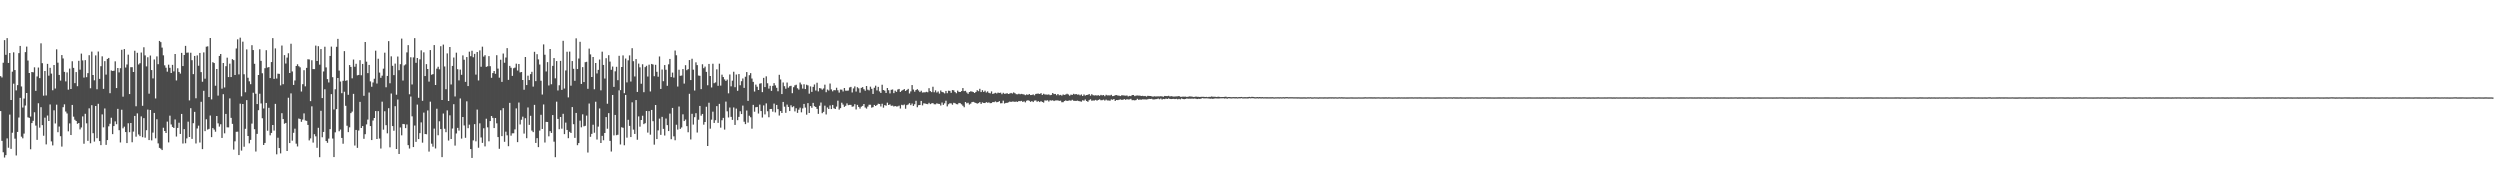 <?xml version="1.0" encoding="UTF-8"?>
<svg xmlns="http://www.w3.org/2000/svg" width="1920" height="150">
  <path d="M0 58.455h1v26.852H0zM1 59.513h1v48.664H1zM2 48.181h1v68.775H2zM3 30.798h1v90.186H3zM4 42.103h1v77.048H4zM5 29.290h1v76.984H5zM6 48.328h1v65.131H6zM7 40.716h1v47.286H7zM8 76.806h1v37.499H8zM9 55.037h1v46.886H9zM10 40.201h1v24.054H10zM11 53.832h1v52.682H11zM12 69.402h1v49.983H12zM13 65.386h1v35.938H13zM14 40.798h1v49.488H14zM15 35.302h1v39.840H15zM16 66.382h1v38.568H16zM17 82.587h1v23.655H17zM18 75.664h1v26.950H18zM19 40.055h1v40.984H19zM20 35.776h1v35.662H20zM21 46.492h1v43.634H21zM22 56.083h1v34.445H22zM23 89.482h1v25.174H23zM24 55.308h1v39.200H24zM25 55.559h1v37.216H25zM26 51.711h1v34.487H26zM27 69.769h1v26.683H27zM28 58.749h1v48.680H28zM29 51.884h1v27.431H29zM30 59.983h1v38.046H30zM31 33.266h1v49.045H31zM32 48.545h1v47.536H32zM33 73.484h1v30.775H33zM34 54.518h1v35.830H34zM35 73.328h1v37.553H35zM36 49.031h1v39.694H36zM37 58.138h1v34.794H37zM38 52.093h1v28.145H38zM39 56.526h1v52.071H39zM40 69.334h1v42.347H40zM41 49.940h1v34.793H41zM42 67.997h1v26.822H42zM43 37.906h1v42.463H43zM44 48.138h1v53.396H44zM45 57.572h1v39.631H45zM46 61.878h1v42.728H46zM47 42.305h1v70.278H47zM48 44.876h1v37.475H48zM49 55.194h1v24.940H49zM50 62.504h1v23.153H50zM51 55.613h1v31.521H51zM52 68.876h1v31.983H52zM53 52.668h1v42.092H53zM54 68.327h1v35.378H54zM55 47.036h1v33.547H55zM56 52.129h1v37.484H56zM57 63.835h1v28.110H57zM58 55.333h1v37.581H58zM59 66.217h1v28.874H59zM60 46.713h1v47.742H60zM61 53.497h1v45.878H61zM62 41.141h1v56.736H62zM63 46.375h1v43.020H63zM64 59.582h1v50.817H64zM65 46.159h1v41.222H65zM66 59.266h1v35.469H66zM67 56.182h1v52.019H67zM68 42.374h1v40.814H68zM69 67.763h1v42.259H69zM70 39.631h1v41.145H70zM71 57.591h1v44.711H71zM72 61.695h1v47.067H72zM73 42.552h1v38.858H73zM74 68.580h1v37.564H74zM75 39.601h1v40.134H75zM76 60.559h1v47.793H76zM77 50.826h1v60.661H77zM78 43.273h1v44.603H78zM79 68.251h1v29.535H79zM80 46.956h1v36.360H80zM81 57.294h1v53.945H81zM82 45.275h1v62.293H82zM83 44.512h1v52.487H83zM84 71.597h1v23.415H84zM85 54.129h1v36.268H85zM86 54.544h1v48.465H86zM87 54.338h1v42.472H87zM88 47.096h1v46.137H88zM89 67.649h1v27.724H89zM90 52.205h1v31.403H90zM91 55.612h1v44.386H91zM92 52.356h1v57.071H92zM93 38.223h1v46.052H93zM94 74.261h1v24.315H94zM95 37.694h1v59.567H95zM96 51.864h1v49.544H96zM97 49.521h1v60.379H97zM98 41.985h1v52.693H98zM99 72.268h1v29.285H99zM100 51.611h1v42.855H100zM101 51.628h1v57.652H101zM102 55.318h1v45.768H102zM103 38.977h1v50.072H103zM104 81.628h1v23.310H104zM105 40.547h1v46.567H105zM106 49.486h1v53.798H106zM107 48.548h1v56.000H107zM108 40.352h1v49.052H108zM109 81.249h1v24.140H109zM110 36.318h1v54.433H110zM111 42.531h1v63.211H111zM112 51.010h1v49.007H112zM113 43.956h1v40.203H113zM114 71.934h1v35.652H114zM115 42.669h1v41.830H115zM116 53.820h1v53.983H116zM117 60.224h1v41.619H117zM118 45.687h1v41.056H118zM119 75.623h1v30.596H119zM120 43.314h1v48.268H120zM121 49.300h1v60.814H121zM122 31.418h1v82.140H122zM123 32.333h1v81.842H123zM124 36.552h1v78.724H124zM125 42.516h1v55.608H125zM126 50.197h1v50.434H126zM127 52.014h1v50.134H127zM128 55.046h1v38.341H128zM129 49.658h1v59.716H129zM130 52.088h1v36.763H130zM131 56.044h1v39.542H131zM132 49.813h1v47.683H132zM133 54.857h1v43.457H133zM134 41.458h1v50.307H134zM135 61.790h1v43.057H135zM136 52.452h1v45.794H136zM137 55.256h1v39.000H137zM138 56.525h1v46.312H138zM139 40.580h1v46.945H139zM140 50.752h1v59.502H140zM141 42.250h1v56.911H141zM142 35.243h1v74.792H142zM143 40.525h1v65.753H143zM144 40.349h1v53.083H144zM145 77.082h1v28.115H145zM146 40.500h1v42.619H146zM147 46.232h1v60.424H147zM148 56.910h1v37.689H148zM149 42.968h1v42.956H149zM150 75.480h1v34.693H150zM151 42.521h1v56.126H151zM152 50.493h1v46.036H152zM153 40.640h1v68.806H153zM154 55.401h1v22.766H154zM155 62.775h1v51.741H155zM156 40.219h1v29.503H156zM157 60.400h1v40.315H157zM158 35.855h1v55.722H158zM159 35.572h1v63.948H159zM160 74.541h1v24.443H160zM161 29.177h1v59.542H161zM162 76.331h1v29.004H162zM163 47.784h1v50.593H163zM164 48.437h1v51.083H164zM165 65.824h1v35.323H165zM166 52.972h1v36.107H166zM167 73.432h1v21.291H167zM168 42.970h1v54.268H168zM169 41.458h1v53.996H169zM170 68.109h1v37.817H170zM171 48.399h1v23.924H171zM172 67.175h1v35.219H172zM173 50.850h1v36.651H173zM174 44.280h1v53.493H174zM175 59.185h1v38.654H175zM176 48.889h1v26.705H176zM177 59.167h1v31.334H177zM178 45.434h1v49.719H178zM179 46.196h1v68.674H179zM180 57.591h1v50.973H180zM181 37.221h1v64.007H181zM182 30.215h1v70.885H182zM183 57.134h1v61.933H183zM184 28.939h1v50.659H184zM185 73.972h1v41.690H185zM186 31.998h1v47.880H186zM187 57.054h1v55.626H187zM188 70.875h1v28.057H188zM189 37.950h1v38.967H189zM190 59.706h1v44.723H190zM191 62.446h1v47.623H191zM192 64.647h1v42.796H192zM193 34.720h1v60.231H193zM194 38.460h1v32.741H194zM195 48.982h1v50.265H195zM196 71.985h1v44.395H196zM197 79.937h1v22.885H197zM198 57.590h1v27.020H198zM199 37.839h1v34.160H199zM200 46.721h1v32.730H200zM201 56.263h1v34.548H201zM202 83.308h1v28.072H202zM203 52.356h1v57.403H203zM204 38.563h1v40.515H204zM205 51.844h1v48.563H205zM206 51.492h1v31.278H206zM207 59.974h1v43.966H207zM208 47.677h1v54.405H208zM209 29.307h1v66.676H209zM210 60.566h1v39.738H210zM211 37.195h1v42.560H211zM212 60.307h1v58.211H212zM213 56.556h1v49.247H213zM214 56.720h1v56.983H214zM215 65.599h1v52.201H215zM216 34.950h1v52.006H216zM217 64.690h1v26.741H217zM218 42.321h1v52.718H218zM219 48.816h1v45.607H219zM220 44.221h1v71.726H220zM221 40.933h1v34.150H221zM222 56.051h1v53.842H222zM223 33.612h1v38.135H223zM224 54.902h1v53.106H224zM225 65.231h1v36.767H225zM226 61.797h1v37.014H226zM227 50.687h1v59.650H227zM228 49.337h1v63.163H228zM229 50.852h1v40.205H229zM230 51.695h1v39.737H230zM231 70.283h1v23.238H231zM232 64.679h1v27.186H232zM233 53.906h1v33.204H233zM234 66.279h1v26.232H234zM235 52.104h1v40.714H235zM236 45.519h1v50.454H236zM237 45.649h1v62.198H237zM238 77.648h1v28.647H238zM239 46.284h1v35.403H239zM240 53.066h1v56.446H240zM241 53.104h1v49.969H241zM242 35.027h1v69.696H242zM243 46.847h1v66.650H243zM244 35.472h1v62.704H244zM245 49.640h1v71.065H245zM246 37.685h1v47.411H246zM247 75.320h1v30.103H247zM248 54.885h1v46.441H248zM249 35.883h1v32.664H249zM250 51.750h1v56.515H250zM251 60.792h1v48.902H251zM252 63.344h1v43.118H252zM253 42.939h1v56.240H253zM254 35.771h1v36.498H254zM255 59.297h1v47.102H255zM256 84.065h1v36.542H256zM257 68.581h1v33.053H257zM258 35.926h1v47.901H258zM259 29.862h1v30.027H259zM260 54.209h1v46.600H260zM261 62.605h1v36.852H261zM262 71.582h1v34.345H262zM263 62.074h1v48.324H263zM264 39.253h1v31.186H264zM265 62.054h1v19.210H265zM266 61.660h1v34.905H266zM267 72.822h1v28.670H267zM268 49.954h1v47.818H268zM269 51.430h1v35.476H269zM270 60.168h1v25.531H270zM271 45.741h1v26.328H271zM272 51.232h1v60.537H272zM273 48.988h1v50.817H273zM274 57.850h1v55.718H274zM275 57.567h1v42.676H275zM276 46.239h1v31.995H276zM277 57.790h1v40.496H277zM278 49.119h1v47.704H278zM279 73.580h1v33.019H279zM280 32.246h1v70.806H280zM281 47.369h1v48.170H281zM282 56.157h1v35.689H282zM283 49.864h1v21.220H283zM284 62.509h1v34.335H284zM285 66.627h1v40.947H285zM286 63.350h1v29.206H286zM287 60.485h1v30.162H287zM288 38.894h1v46.427H288zM289 64.165h1v42.579H289zM290 45.121h1v40.238H290zM291 55.777h1v50.628H291zM292 59.760h1v54.316H292zM293 58.127h1v19.936H293zM294 52.724h1v46.843H294zM295 40.471h1v44.979H295zM296 66.996h1v29.159H296zM297 58.311h1v44.111H297zM298 31.587h1v51.535H298zM299 63.968h1v49.178H299zM300 43.245h1v28.605H300zM301 50.511h1v46.321H301zM302 57.689h1v42.719H302zM303 48.859h1v32.711H303zM304 72.764h1v41.659H304zM305 43.402h1v33.041H305zM306 53.919h1v64.355H306zM307 49.312h1v48.602H307zM308 29.635h1v74.284H308zM309 61.851h1v33.310H309zM310 50.206h1v45.202H310zM311 49.482h1v48.911H311zM312 40.263h1v55.301H312zM313 34.662h1v76.788H313zM314 72.394h1v41.705H314zM315 43.985h1v30.170H315zM316 64.894h1v24.440H316zM317 44.082h1v68.871H317zM318 29.292h1v67.117H318zM319 48.245h1v60.708H319zM320 44.559h1v35.783H320zM321 75.135h1v31.670H321zM322 45.543h1v56.723H322zM323 38.656h1v55.335H323zM324 77.404h1v32.151H324zM325 40.206h1v46.294H325zM326 58.429h1v44.509H326zM327 49.266h1v53.829H327zM328 52.998h1v31.851H328zM329 62.659h1v53.781H329zM330 38.446h1v39.648H330zM331 57.411h1v52.926H331zM332 56.956h1v55.705H332zM333 34.611h1v64.140H333zM334 65.296h1v48.741H334zM335 52.716h1v30.806H335zM336 51.256h1v52.652H336zM337 53.267h1v39.853H337zM338 35.493h1v63.636H338zM339 76.825h1v43.842H339zM340 34.239h1v52.974H340zM341 51.026h1v47.840H341zM342 68.492h1v33.056H342zM343 41.003h1v43.804H343zM344 77.549h1v30.374H344zM345 36.085h1v52.468H345zM346 64.861h1v41.872H346zM347 50.634h1v48.088H347zM348 44.182h1v35.853H348zM349 74.090h1v37.717H349zM350 40.451h1v62.029H350zM351 53.130h1v45.048H351zM352 61.734h1v38.580H352zM353 53.461h1v22.183H353zM354 57.462h1v48.997H354zM355 42.536h1v47.337H355zM356 45.863h1v50.516H356zM357 62.867h1v42.946H357zM358 43.815h1v34.028H358zM359 66.096h1v32.366H359zM360 39.683h1v56.051H360zM361 43.143h1v71.358H361zM362 38.970h1v82.342H362zM363 43.973h1v63.876H363zM364 41.363h1v53.971H364zM365 57.305h1v51.234H365zM366 39.958h1v44.223H366zM367 61.774h1v51.681H367zM368 38.685h1v56.054H368zM369 51.230h1v54.332H369zM370 35.863h1v73.874H370zM371 43.456h1v55.054H371zM372 42.400h1v70.047H372zM373 51.364h1v39.814H373zM374 50.884h1v46.916H374zM375 43.096h1v65.427H375zM376 50.866h1v42.123H376zM377 59.752h1v29.312H377zM378 56.123h1v34.399H378zM379 54.510h1v43.853H379zM380 56.699h1v33.935H380zM381 42.406h1v52.327H381zM382 52.698h1v52.587H382zM383 59.653h1v54.647H383zM384 45.895h1v38.772H384zM385 62.879h1v41.683H385zM386 41.117h1v41.930H386zM387 48.183h1v60.740H387zM388 44.189h1v56.951H388zM389 36.956h1v66.955H389zM390 61.314h1v50.950H390zM391 50.569h1v28.424H391zM392 52.006h1v52.200H392zM393 58.271h1v44.125H393zM394 52.449h1v49.891H394zM395 51.938h1v47.445H395zM396 48.902h1v34.323H396zM397 54.148h1v54.986H397zM398 49.159h1v29.584H398zM399 55.608h1v39.985H399zM400 55.274h1v36.704H400zM401 61.457h1v28.147H401zM402 68.918h1v33.689H402zM403 43.787h1v47.011H403zM404 65.354h1v40.786H404zM405 58.098h1v24.428H405zM406 61.486h1v34.418H406zM407 56.925h1v32.012H407zM408 55.160h1v45.146H408zM409 66.485h1v35.004H409zM410 39.771h1v40.771H410zM411 62.315h1v47.442H411zM412 41.647h1v64.465H412zM413 45.626h1v67.393H413zM414 49.547h1v50.760H414zM415 62.028h1v26.161H415zM416 72.622h1v26.425H416zM417 34.085h1v46.164H417zM418 42.034h1v67.419H418zM419 54.899h1v38.675H419zM420 47.707h1v45.985H420zM421 65.617h1v39.083H421zM422 37.612h1v63.078H422zM423 64.726h1v37.348H423zM424 50.588h1v37.798H424zM425 44.595h1v64.228H425zM426 60.145h1v60.581H426zM427 46.921h1v31.181H427zM428 69.498h1v21.863H428zM429 65.482h1v33.722H429zM430 46.761h1v43.119H430zM431 69.038h1v29.781H431zM432 31.312h1v56.065H432zM433 68.014h1v34.977H433zM434 54.122h1v40.023H434zM435 39.745h1v60.043H435zM436 74.818h1v31.329H436zM437 39.619h1v61.592H437zM438 65.799h1v36.366H438zM439 46.921h1v35.325H439zM440 52.827h1v42.545H440zM441 62.042h1v43.825H441zM442 29.464h1v57.279H442zM443 53.025h1v58.510H443zM444 44.946h1v64.915H444zM445 32.088h1v60.606H445zM446 64.436h1v33.365H446zM447 51.579h1v36.250H447zM448 63.021h1v34.004H448zM449 47.790h1v48.821H449zM450 47.451h1v41.306H450zM451 68.217h1v48.922H451zM452 37.333h1v42.191H452zM453 41.774h1v63.268H453zM454 59.122h1v43.678H454zM455 43.776h1v52.003H455zM456 68.536h1v33.404H456zM457 48.389h1v29.719H457zM458 56.430h1v50.728H458zM459 53.656h1v43.580H459zM460 45.697h1v37.614H460zM461 69.363h1v40.446H461zM462 39.684h1v64.660H462zM463 49.867h1v57.861H463zM464 60.298h1v41.848H464zM465 44.693h1v45.206H465zM466 79.650h1v19.243H466zM467 42.370h1v44.535H467zM468 47.329h1v60.857H468zM469 53.630h1v62.744H469zM470 51.121h1v21.814H470zM471 66.739h1v37.271H471zM472 54.788h1v33.470H472zM473 51.327h1v52.525H473zM474 61.583h1v41.915H474zM475 42.839h1v26.544H475zM476 69.247h1v41.700H476zM477 51.435h1v46.304H477zM478 42.544h1v55.590H478zM479 71.585h1v39.969H479zM480 44.946h1v27.955H480zM481 63.260h1v42.493H481zM482 46.325h1v45.700H482zM483 42.541h1v54.141H483zM484 62.639h1v42.618H484zM485 37.011h1v41.574H485zM486 47.000h1v52.518H486zM487 58.733h1v44.109H487zM488 45.376h1v31.481H488zM489 70.590h1v36.708H489zM490 48.871h1v40.501H490zM491 51.710h1v45.587H491zM492 64.329h1v27.855H492zM493 49.365h1v39.524H493zM494 70.809h1v24.505H494zM495 51.543h1v43.092H495zM496 50.531h1v34.696H496zM497 58.777h1v43.078H497zM498 49.688h1v35.676H498zM499 70.260h1v33.151H499zM500 49.106h1v35.325H500zM501 49.557h1v43.539H501zM502 58.511h1v52.587H502zM503 49.747h1v30.909H503zM504 55.126h1v51.678H504zM505 58.937h1v41.201H505zM506 43.353h1v47.732H506zM507 68.280h1v35.303H507zM508 53.387h1v36.341H508zM509 62.383h1v36.607H509zM510 49.957h1v54.127H510zM511 53.544h1v37.502H511zM512 65.894h1v30.232H512zM513 49.406h1v51.265H513zM514 45.242h1v41.985H514zM515 59.168h1v47.735H515zM516 55.746h1v27.131H516zM517 59.612h1v45.096H517zM518 38.814h1v68.890H518zM519 42.420h1v53.376H519zM520 66.458h1v33.071H520zM521 53.542h1v28.281H521zM522 58.216h1v40.736H522zM523 58.012h1v39.893H523zM524 53.050h1v34.764H524zM525 64.220h1v28.750H525zM526 50.092h1v41.728H526zM527 53.928h1v42.917H527zM528 53.080h1v48.522H528zM529 46.109h1v25.927H529zM530 61.504h1v45.589H530zM531 45.111h1v42.294H531zM532 53.495h1v42.222H532zM533 69.510h1v20.484H533zM534 47.884h1v39.058H534zM535 50.030h1v51.779H535zM536 58.011h1v33.926H536zM537 58.194h1v23.147H537zM538 68.463h1v20.372H538zM539 49.346h1v38.165H539zM540 52.395h1v43.339H540zM541 51.146h1v42.542H541zM542 55.181h1v26.779H542zM543 65.503h1v46.619H543zM544 49.123h1v29.784H544zM545 58.377h1v40.416H545zM546 67.177h1v24.704H546zM547 48.942h1v36.833H547zM548 63.872h1v30.558H548zM549 63.287h1v29.022H549zM550 53.246h1v28.260H550zM551 65.888h1v28.488H551zM552 48.894h1v30.894H552zM553 65.738h1v32.312H553zM554 57.349h1v35.038H554zM555 59.191h1v31.347H555zM556 60.988h1v38.557H556zM557 62.163h1v15.849H557zM558 61.129h1v24.354H558zM559 71.704h1v18.514H559zM560 57.213h1v25.366H560zM561 66.320h1v23.416H561zM562 61.939h1v30.106H562zM563 55.078h1v27.449H563zM564 66.948h1v29.018H564zM565 57.217h1v26.186H565zM566 69.746h1v22.585H566zM567 56.905h1v32.840H567zM568 65.466h1v19.987H568zM569 62.366h1v25.239H569zM570 60.236h1v20.846H570zM571 67.489h1v26.003H571zM572 58.938h1v36.375H572zM573 55.323h1v29.559H573zM574 77.448h1v16.713H574zM575 57.771h1v31.126H575zM576 56.174h1v33.866H576zM577 60.291h1v38.508H577zM578 62.882h1v17.650H578zM579 70.280h1v15.523H579zM580 64.973h1v17.403H580zM581 66.593h1v15.507H581zM582 69.126h1v18.078H582zM583 64.269h1v16.086H583zM584 63.902h1v21.416H584zM585 70.761h1v19.479H585zM586 59.813h1v21.133H586zM587 66.853h1v21.021H587zM588 58.614h1v20.779H588zM589 63.939h1v21.502H589zM590 68.032h1v22.009H590zM591 65.878h1v17.853H591zM592 69.785h1v13.865H592zM593 65.945h1v19.814H593zM594 63.829h1v15.723H594zM595 65.568h1v20.749H595zM596 67.428h1v13.150H596zM597 70.074h1v13.751H597zM598 57.440h1v31.315H598zM599 61.014h1v24.270H599zM600 72.261h1v14.546H600zM601 63.315h1v14.981H601zM602 66.202h1v15.732H602zM603 68.125h1v18.520H603zM604 63.377h1v16.948H604zM605 67.316h1v14.823H605zM606 66.201h1v19.102H606zM607 65.902h1v14.923H607zM608 71.552h1v10.776H608zM609 66.968h1v14.635H609zM610 65.535h1v20.037H610zM611 65.099h1v18.048H611zM612 67.803h1v18.886H612zM613 68.821h1v15.410H613zM614 63.367h1v19.328H614zM615 64.859h1v21.409H615zM616 68.030h1v15.197H616zM617 64.725h1v15.110H617zM618 68.393h1v14.248H618zM619 65.053h1v23.001H619zM620 65.571h1v13.631H620zM621 71.932h1v14.836H621zM622 66.365h1v15.104H622zM623 70.557h1v12.226H623zM624 66.713h1v12.310H624zM625 64.845h1v16.736H625zM626 69.523h1v12.658H626zM627 63.552h1v20.042H627zM628 70.199h1v17.233H628zM629 67.614h1v13.615H629zM630 67.960h1v10.760H630zM631 68.869h1v18.058H631zM632 67.940h1v17.997H632zM633 65.011h1v16.145H633zM634 70.807h1v17.125H634zM635 68.745h1v13.789H635zM636 69.525h1v14.190H636zM637 64.166h1v16.832H637zM638 68.638h1v15.117H638zM639 70.121h1v10.463H639zM640 69.166h1v13.989H640zM641 69.320h1v14.409H641zM642 67.398h1v14.490H642zM643 69.299h1v8.013H643zM644 71.123h1v13.032H644zM645 68.760h1v14.267H645zM646 68.864h1v10.010H646zM647 70.223h1v10.106H647zM648 67.594h1v14.494H648zM649 69.631h1v11.636H649zM650 69.695h1v9.739H650zM651 69.524h1v11.268H651zM652 67.150h1v13.395H652zM653 66.713h1v13.835H653zM654 70.989h1v10.977H654zM655 67.911h1v13.822H655zM656 66.342h1v13.689H656zM657 70.321h1v13.730H657zM658 66.961h1v13.591H658zM659 67.844h1v14.260H659zM660 71.155h1v12.241H660zM661 67.505h1v14.435H661zM662 66.933h1v14.375H662zM663 68.484h1v11.363H663zM664 69.678h1v12.915H664zM665 66.054h1v17.340H665zM666 68.880h1v12.986H666zM667 69.424h1v10.999H667zM668 66.579h1v13.848H668zM669 68.202h1v14.469H669zM670 72.135h1v10.138H670zM671 67.383h1v13.215H671zM672 65.787h1v15.626H672zM673 69.442h1v11.246H673zM674 66.702h1v12.961H674zM675 70.208h1v9.651H675zM676 71.357h1v10.411H676zM677 65.067h1v14.592H677zM678 69.138h1v13.564H678zM679 69.637h1v11.109H679zM680 71.374h1v9.757H680zM681 67.588h1v11.284H681zM682 69.291h1v11.367H682zM683 71.752h1v8.434H683zM684 68.968h1v12.301H684zM685 68.690h1v12.399H685zM686 71.528h1v10.277H686zM687 69.623h1v11.802H687zM688 70.537h1v11.298H688zM689 68.777h1v12.953H689zM690 68.297h1v12.873H690zM691 70.610h1v12.733H691zM692 69.693h1v10.803H692zM693 69.091h1v11.765H693zM694 68.391h1v11.881H694zM695 69.886h1v13.642H695zM696 69.082h1v11.661H696zM697 68.271h1v11.951H697zM698 71.804h1v7.433H698zM699 70.200h1v10.546H699zM700 65.344h1v14.167H700zM701 68.786h1v12.565H701zM702 70.384h1v9.670H702zM703 69.120h1v8.270H703zM704 68.441h1v13.941H704zM705 69.502h1v11.276H705zM706 70.712h1v9.909H706zM707 69.668h1v7.857H707zM708 71.089h1v9.842H708zM709 70.898h1v8.441H709zM710 70.934h1v8.567H710zM711 70.521h1v9.277H711zM712 70.859h1v9.191H712zM713 67.737h1v11.200H713zM714 69.998h1v9.952H714zM715 70.752h1v8.643H715zM716 66.593h1v12.587H716zM717 70.841h1v9.228H717zM718 69.392h1v10.721H718zM719 71.089h1v8.288H719zM720 70.265h1v9.455H720zM721 71.862h1v7.937H721zM722 69.464h1v11.579H722zM723 70.595h1v8.171H723zM724 70.969h1v9.592H724zM725 71.735h1v7.641H725zM726 69.827h1v7.531H726zM727 71.565h1v10.137H727zM728 69.658h1v10.433H728zM729 69.793h1v9.491H729zM730 71.260h1v8.141H730zM731 69.180h1v11.235H731zM732 69.368h1v9.590H732zM733 70.723h1v8.558H733zM734 71.609h1v8.388H734zM735 69.565h1v10.576H735zM736 70.544h1v8.495H736zM737 70.646h1v8.662H737zM738 69.939h1v10.202H738zM739 67.628h1v13.587H739zM740 70.001h1v12.380H740zM741 69.747h1v8.569H741zM742 71.027h1v8.342H742zM743 72.023h1v6.876H743zM744 70.647h1v9.655H744zM745 70.150h1v9.489H745zM746 70.320h1v8.117H746zM747 70.724h1v7.493H747zM748 71.426h1v7.263H748zM749 70.592h1v8.530H749zM750 69.284h1v10.328H750zM751 70.034h1v9.182H751zM752 68.218h1v10.229H752zM753 70.692h1v9.116H753zM754 69.267h1v9.362H754zM755 70.625h1v8.496H755zM756 69.654h1v9.513H756zM757 71.035h1v7.385H757zM758 70.178h1v8.746H758zM759 71.331h1v7.320H759zM760 71.701h1v7.557H760zM761 70.179h1v8.981H761zM762 72.142h1v6.191H762zM763 71.739h1v6.748H763zM764 71.256h1v6.605H764zM765 71.759h1v6.786H765zM766 71.142h1v7.219H766zM767 71.357h1v6.335H767zM768 71.169h1v8.200H768zM769 72.339h1v6.939H769zM770 71.257h1v6.049H770zM771 72.042h1v7.463H771zM772 71.891h1v7.166H772zM773 71.558h1v7.418H773zM774 72.173h1v6.414H774zM775 71.821h1v6.233H775zM776 71.352h1v6.958H776zM777 71.816h1v6.145H777zM778 70.961h1v7.043H778zM779 71.579h1v6.644H779zM780 72.349h1v5.617H780zM781 72.455h1v5.826H781zM782 71.997h1v5.591H782zM783 72.391h1v5.361H783zM784 72.101h1v5.381H784zM785 72.348h1v5.925H785zM786 72.562h1v5.257H786zM787 73.132h1v5.518H787zM788 72.518h1v4.858H788zM789 72.840h1v4.109H789zM790 72.174h1v5.233H790zM791 73.019h1v5.227H791zM792 72.918h1v4.676H792zM793 72.510h1v5.900H793zM794 73.225h1v4.025H794zM795 72.120h1v4.982H795zM796 71.951h1v6.204H796zM797 71.861h1v5.802H797zM798 72.215h1v6.166H798zM799 71.521h1v6.129H799zM800 72.925h1v5.400H800zM801 71.966h1v6.843H801zM802 72.569h1v4.554H802zM803 72.600h1v4.649H803zM804 72.716h1v4.295H804zM805 72.503h1v5.474H805zM806 73.100h1v3.915H806zM807 72.870h1v4.390H807zM808 71.432h1v5.555H808zM809 72.285h1v5.356H809zM810 72.121h1v5.052H810zM811 73.176h1v3.931H811zM812 72.187h1v4.905H812zM813 73.150h1v4.338H813zM814 72.846h1v4.463H814zM815 73.402h1v5.128H815zM816 72.546h1v5.959H816zM817 72.910h1v4.708H817zM818 72.569h1v4.537H818zM819 72.011h1v5.565H819zM820 72.570h1v4.732H820zM821 73.485h1v3.634H821zM822 72.667h1v4.716H822zM823 72.915h1v3.717H823zM824 72.048h1v5.304H824zM825 72.487h1v4.958H825zM826 72.171h1v5.348H826zM827 72.714h1v4.551H827zM828 72.535h1v5.070H828zM829 73.196h1v4.606H829zM830 72.539h1v5.539H830zM831 73.713h1v3.269H831zM832 72.571h1v4.724H832zM833 73.400h1v2.973H833zM834 72.948h1v4.631H834zM835 72.788h1v5.396H835zM836 72.247h1v4.689H836zM837 73.495h1v2.736H837zM838 72.326h1v5.057H838zM839 73.089h1v4.092H839zM840 73.342h1v3.880H840zM841 73.170h1v3.510H841zM842 73.368h1v3.941H842zM843 73.117h1v3.643H843zM844 73.594h1v2.717H844zM845 72.850h1v4.174H845zM846 73.282h1v3.679H846zM847 72.953h1v3.579H847zM848 73.876h1v3.396H848zM849 72.809h1v3.660H849zM850 73.252h1v3.890H850zM851 73.220h1v3.934H851zM852 73.295h1v4.067H852zM853 72.797h1v3.526H853zM854 73.829h1v2.792H854zM855 73.653h1v2.377H855zM856 73.093h1v4.428H856zM857 73.001h1v3.816H857zM858 73.351h1v3.560H858zM859 73.453h1v3.160H859zM860 73.804h1v2.521H860zM861 73.182h1v3.524H861zM862 73.215h1v3.387H862zM863 73.356h1v2.753H863zM864 73.474h1v3.153H864zM865 73.323h1v2.838H865zM866 74.046h1v2.382H866zM867 73.618h1v2.706H867zM868 73.832h1v2.057H868zM869 73.014h1v3.954H869zM870 72.940h1v3.953H870zM871 73.809h1v3.320H871zM872 73.420h1v3.444H872zM873 73.305h1v2.594H873zM874 73.430h1v3.206H874zM875 73.402h1v3.064H875zM876 73.752h1v2.829H876zM877 73.552h1v2.718H877zM878 73.841h1v2.514H878zM879 73.692h1v2.627H879zM880 74.204h1v2.258H880zM881 73.562h1v2.693H881zM882 73.655h1v2.293H882zM883 73.704h1v2.333H883zM884 73.927h1v1.948H884zM885 74.256h1v2.117H885zM886 73.908h1v2.446H886zM887 74.108h1v2.055H887zM888 74.022h1v2.086H888zM889 73.983h1v1.689H889zM890 74.011h1v2.226H890zM891 73.882h1v1.773H891zM892 74.056h1v2.411H892zM893 74.286h1v1.691H893zM894 73.689h1v2.427H894zM895 73.771h1v1.930H895zM896 73.829h1v2.206H896zM897 73.560h1v2.018H897zM898 74.062h1v1.944H898zM899 73.840h1v2.240H899zM900 74.053h1v1.913H900zM901 74.210h1v1.694H901zM902 74.086h1v2.023H902zM903 74.058h1v1.844H903zM904 73.968h1v2.323H904zM905 73.753h1v2.202H905zM906 74.350h1v1.913H906zM907 74.346h1v1.255H907zM908 74.190h1v1.835H908zM909 74.243h1v1.964H909zM910 74.204h1v1.752H910zM911 74.465h1v1.154H911zM912 74.279h1v1.545H912zM913 74.025h1v1.728H913zM914 74.094h1v1.730H914zM915 74.182h1v1.531H915zM916 74.460h1v1.348H916zM917 74.388h1v1.294H917zM918 74.146h1v1.675H918zM919 74.327h1v1.737H919zM920 74.329h1v1.478H920zM921 74.492h1v1.504H921zM922 74.368h1v1.370H922zM923 74.351h1v1.036H923zM924 74.338h1v1.239H924zM925 74.493h1v1.083H925zM926 74.418h1v1.110H926zM927 74.574h1v1.000H927zM928 74.404h1v1.255H928zM929 74.405h1v1.399H929zM930 74.093h1v1.617H930zM931 74.285h1v1.660H931zM932 74.290h1v1.374H932zM933 74.366h1v1.224H933zM934 74.510h1v1.119H934zM935 74.223h1v1.474H935zM936 74.391h1v1.205H936zM937 74.533h1v1.000H937zM938 74.500h1v1.022H938zM939 74.483h1v1.000H939zM940 74.412h1v1.271H940zM941 74.247h1v1.276H941zM942 74.628h1v1.187H942zM943 74.483h1v1.000H943zM944 74.495h1v1.011H944zM945 74.648h1v1.000H945zM946 74.577h1v1.000H946zM947 74.532h1v1.000H947zM948 74.613h1v1.000H948zM949 74.556h1v1.000H949zM950 74.694h1v1.000H950zM951 74.535h1v1.000H951zM952 74.539h1v1.034H952zM953 74.432h1v1.000H953zM954 74.677h1v1.000H954zM955 74.612h1v1.000H955zM956 74.620h1v1.000H956zM957 74.646h1v1.000H957zM958 74.529h1v1.165H958zM959 74.381h1v1.029H959zM960 74.594h1v1.000H960zM961 74.360h1v1.040H961zM962 74.433h1v1.047H962zM963 74.605h1v1.000H963zM964 74.677h1v1.000H964zM965 74.489h1v1.008H965zM966 74.674h1v1.000H966zM967 74.514h1v1.000H967zM968 74.674h1v1.000H968zM969 74.563h1v1.000H969zM970 74.696h1v1.000H970zM971 74.644h1v1.000H971zM972 74.673h1v1.000H972zM973 74.649h1v1.000H973zM974 74.692h1v1.000H974zM975 74.658h1v1.000H975zM976 74.671h1v1.000H976zM977 74.608h1v1.000H977zM978 74.777h1v1.000H978zM979 74.692h1v1.000H979zM980 74.683h1v1.000H980zM981 74.646h1v1.000H981zM982 74.718h1v1.000H982zM983 74.640h1v1.000H983zM984 74.748h1v1.000H984zM985 74.591h1v1.000H985zM986 74.711h1v1.000H986zM987 74.587h1v1.000H987zM988 74.540h1v1.000H988zM989 74.680h1v1.000H989zM990 74.637h1v1.000H990zM991 74.640h1v1.000H991zM992 74.629h1v1.000H992zM993 74.686h1v1.000H993zM994 74.686h1v1.000H994zM995 74.697h1v1.000H995zM996 74.720h1v1.000H996zM997 74.682h1v1.000H997zM998 74.765h1v1.000H998zM999 74.756h1v1.000H999zM1000 74.768h1v1.000H1000zM1001 74.713h1v1.000H1001zM1002 74.774h1v1.000H1002zM1003 74.793h1v1.000H1003zM1004 74.669h1v1.000H1004zM1005 74.749h1v1.000H1005zM1006 74.647h1v1.000H1006zM1007 74.808h1v1.000H1007zM1008 74.794h1v1.000H1008zM1009 74.695h1v1.000H1009zM1010 74.751h1v1.000H1010zM1011 74.734h1v1.000H1011zM1012 74.806h1v1.000H1012zM1013 74.709h1v1.000H1013zM1014 74.729h1v1.000H1014zM1015 74.739h1v1.000H1015zM1016 74.753h1v1.000H1016zM1017 74.718h1v1.000H1017zM1018 74.741h1v1.000H1018zM1019 74.753h1v1.000H1019zM1020 74.719h1v1.000H1020zM1021 74.688h1v1.000H1021zM1022 74.707h1v1.000H1022zM1023 74.693h1v1.000H1023zM1024 74.768h1v1.000H1024zM1025 74.692h1v1.000H1025zM1026 74.733h1v1.000H1026zM1027 74.792h1v1.000H1027zM1028 74.633h1v1.000H1028zM1029 74.735h1v1.000H1029zM1030 74.673h1v1.000H1030zM1031 74.769h1v1.000H1031zM1032 74.743h1v1.000H1032zM1033 74.785h1v1.000H1033zM1034 74.815h1v1.000H1034zM1035 74.794h1v1.000H1035zM1036 74.788h1v1.000H1036zM1037 74.737h1v1.000H1037zM1038 74.773h1v1.000H1038zM1039 74.790h1v1.000H1039zM1040 74.785h1v1.000H1040zM1041 74.777h1v1.000H1041zM1042 74.786h1v1.000H1042zM1043 74.745h1v1.000H1043zM1044 74.796h1v1.000H1044zM1045 74.781h1v1.000H1045zM1046 74.784h1v1.000H1046zM1047 74.766h1v1.000H1047zM1048 74.674h1v1.000H1048zM1049 74.747h1v1.000H1049zM1050 74.749h1v1.000H1050zM1051 74.698h1v1.000H1051zM1052 74.723h1v1.000H1052zM1053 74.725h1v1.000H1053zM1054 74.752h1v1.000H1054zM1055 74.706h1v1.000H1055zM1056 74.754h1v1.000H1056zM1057 74.743h1v1.000H1057zM1058 74.682h1v1.000H1058zM1059 74.745h1v1.000H1059zM1060 74.784h1v1.000H1060zM1061 74.738h1v1.000H1061zM1062 74.774h1v1.000H1062zM1063 74.773h1v1.000H1063zM1064 74.716h1v1.000H1064zM1065 74.786h1v1.000H1065zM1066 74.723h1v1.000H1066zM1067 74.741h1v1.000H1067zM1068 74.784h1v1.000H1068zM1069 74.807h1v1.000H1069zM1070 74.779h1v1.000H1070zM1071 74.740h1v1.000H1071zM1072 74.785h1v1.000H1072zM1073 74.763h1v1.000H1073zM1074 74.712h1v1.000H1074zM1075 74.795h1v1.000H1075zM1076 74.748h1v1.000H1076zM1077 74.778h1v1.000H1077zM1078 74.755h1v1.000H1078zM1079 74.784h1v1.000H1079zM1080 74.765h1v1.000H1080zM1081 74.768h1v1.000H1081zM1082 74.735h1v1.000H1082zM1083 74.751h1v1.000H1083zM1084 74.714h1v1.000H1084zM1085 74.788h1v1.000H1085zM1086 74.743h1v1.000H1086zM1087 74.750h1v1.000H1087zM1088 74.752h1v1.000H1088zM1089 74.746h1v1.000H1089zM1090 74.708h1v1.000H1090zM1091 74.772h1v1.000H1091zM1092 74.783h1v1.000H1092zM1093 74.777h1v1.000H1093zM1094 74.775h1v1.000H1094zM1095 74.756h1v1.000H1095zM1096 74.748h1v1.000H1096zM1097 74.754h1v1.000H1097zM1098 74.785h1v1.000H1098zM1099 74.780h1v1.000H1099zM1100 74.801h1v1.000H1100zM1101 74.827h1v1.000H1101zM1102 74.806h1v1.000H1102zM1103 74.760h1v1.000H1103zM1104 74.757h1v1.000H1104zM1105 74.755h1v1.000H1105zM1106 74.756h1v1.000H1106zM1107 74.798h1v1.000H1107zM1108 74.738h1v1.000H1108zM1109 74.749h1v1.000H1109zM1110 74.776h1v1.000H1110zM1111 74.802h1v1.000H1111zM1112 74.747h1v1.000H1112zM1113 74.742h1v1.000H1113zM1114 74.742h1v1.000H1114zM1115 74.823h1v1.000H1115zM1116 74.700h1v1.000H1116zM1117 74.765h1v1.000H1117zM1118 74.760h1v1.000H1118zM1119 74.774h1v1.000H1119zM1120 74.794h1v1.000H1120zM1121 74.713h1v1.000H1121zM1122 74.770h1v1.000H1122zM1123 74.796h1v1.000H1123zM1124 74.790h1v1.000H1124zM1125 74.820h1v1.000H1125zM1126 74.736h1v1.000H1126zM1127 74.762h1v1.000H1127zM1128 74.726h1v1.000H1128zM1129 74.769h1v1.000H1129zM1130 74.746h1v1.000H1130zM1131 74.793h1v1.000H1131zM1132 74.801h1v1.000H1132zM1133 74.744h1v1.000H1133zM1134 74.758h1v1.000H1134zM1135 74.786h1v1.000H1135zM1136 74.779h1v1.000H1136zM1137 74.760h1v1.000H1137zM1138 74.697h1v1.000H1138zM1139 74.774h1v1.000H1139zM1140 74.695h1v1.000H1140zM1141 74.753h1v1.000H1141zM1142 74.760h1v1.000H1142zM1143 74.774h1v1.000H1143zM1144 74.768h1v1.000H1144zM1145 74.780h1v1.000H1145zM1146 74.780h1v1.000H1146zM1147 74.808h1v1.000H1147zM1148 74.786h1v1.000H1148zM1149 74.783h1v1.000H1149zM1150 74.768h1v1.000H1150zM1151 74.766h1v1.000H1151zM1152 74.767h1v1.000H1152zM1153 74.787h1v1.000H1153zM1154 74.716h1v1.000H1154zM1155 74.755h1v1.000H1155zM1156 74.801h1v1.000H1156zM1157 74.792h1v1.000H1157zM1158 74.769h1v1.000H1158zM1159 74.780h1v1.000H1159zM1160 74.750h1v1.000H1160zM1161 74.769h1v1.000H1161zM1162 74.728h1v1.000H1162zM1163 74.789h1v1.000H1163zM1164 74.750h1v1.000H1164zM1165 74.777h1v1.000H1165zM1166 74.782h1v1.000H1166zM1167 74.784h1v1.000H1167zM1168 74.789h1v1.000H1168zM1169 74.800h1v1.000H1169zM1170 74.748h1v1.000H1170zM1171 74.791h1v1.000H1171zM1172 74.789h1v1.000H1172zM1173 74.773h1v1.000H1173zM1174 74.741h1v1.000H1174zM1175 74.754h1v1.000H1175zM1176 74.782h1v1.000H1176zM1177 74.779h1v1.000H1177zM1178 74.783h1v1.000H1178zM1179 74.789h1v1.000H1179zM1180 74.776h1v1.000H1180zM1181 74.778h1v1.000H1181zM1182 74.769h1v1.000H1182zM1183 74.811h1v1.000H1183zM1184 74.774h1v1.000H1184zM1185 74.759h1v1.000H1185zM1186 74.785h1v1.000H1186zM1187 74.758h1v1.000H1187zM1188 74.741h1v1.000H1188zM1189 74.753h1v1.000H1189zM1190 74.789h1v1.000H1190zM1191 74.749h1v1.000H1191zM1192 74.762h1v1.000H1192zM1193 74.809h1v1.000H1193zM1194 74.774h1v1.000H1194zM1195 74.781h1v1.000H1195zM1196 74.780h1v1.000H1196zM1197 74.800h1v1.000H1197zM1198 74.782h1v1.000H1198zM1199 74.804h1v1.000H1199zM1200 74.769h1v1.000H1200zM1201 74.820h1v1.000H1201zM1202 74.781h1v1.000H1202zM1203 74.771h1v1.000H1203zM1204 74.780h1v1.000H1204zM1205 74.805h1v1.000H1205zM1206 74.738h1v1.000H1206zM1207 74.747h1v1.000H1207zM1208 74.725h1v1.000H1208zM1209 74.791h1v1.000H1209zM1210 74.722h1v1.000H1210zM1211 74.789h1v1.000H1211zM1212 74.765h1v1.000H1212zM1213 74.776h1v1.000H1213zM1214 74.777h1v1.000H1214zM1215 74.746h1v1.000H1215zM1216 74.722h1v1.000H1216zM1217 74.742h1v1.000H1217zM1218 74.797h1v1.000H1218zM1219 74.805h1v1.000H1219zM1220 74.758h1v1.000H1220zM1221 74.816h1v1.000H1221zM1222 74.799h1v1.000H1222zM1223 74.768h1v1.000H1223zM1224 74.803h1v1.000H1224zM1225 74.783h1v1.000H1225zM1226 74.776h1v1.000H1226zM1227 74.719h1v1.000H1227zM1228 74.779h1v1.000H1228zM1229 74.788h1v1.000H1229zM1230 74.787h1v1.000H1230zM1231 74.801h1v1.000H1231zM1232 74.768h1v1.000H1232zM1233 74.782h1v1.000H1233zM1234 74.772h1v1.000H1234zM1235 74.749h1v1.000H1235zM1236 74.744h1v1.000H1236zM1237 74.772h1v1.000H1237zM1238 74.808h1v1.000H1238zM1239 74.754h1v1.000H1239zM1240 74.814h1v1.000H1240zM1241 74.740h1v1.000H1241zM1242 74.785h1v1.000H1242zM1243 74.798h1v1.000H1243zM1244 74.771h1v1.000H1244zM1245 74.799h1v1.000H1245zM1246 74.769h1v1.000H1246zM1247 74.772h1v1.000H1247zM1248 74.776h1v1.000H1248zM1249 74.758h1v1.000H1249zM1250 74.779h1v1.000H1250zM1251 74.759h1v1.000H1251zM1252 74.781h1v1.000H1252zM1253 74.824h1v1.000H1253zM1254 74.826h1v1.000H1254zM1255 74.720h1v1.000H1255zM1256 74.792h1v1.000H1256zM1257 74.812h1v1.000H1257zM1258 74.772h1v1.000H1258zM1259 74.763h1v1.000H1259zM1260 74.794h1v1.000H1260zM1261 74.804h1v1.000H1261zM1262 74.721h1v1.000H1262zM1263 74.804h1v1.000H1263zM1264 74.789h1v1.000H1264zM1265 74.764h1v1.000H1265zM1266 74.843h1v1.000H1266zM1267 74.780h1v1.000H1267zM1268 74.770h1v1.000H1268zM1269 74.759h1v1.000H1269zM1270 74.747h1v1.000H1270zM1271 74.779h1v1.000H1271zM1272 74.786h1v1.000H1272zM1273 74.767h1v1.000H1273zM1274 74.774h1v1.000H1274zM1275 74.778h1v1.000H1275zM1276 74.784h1v1.000H1276zM1277 74.814h1v1.000H1277zM1278 74.782h1v1.000H1278zM1279 74.779h1v1.000H1279zM1280 74.746h1v1.000H1280zM1281 74.772h1v1.000H1281zM1282 74.775h1v1.000H1282zM1283 74.766h1v1.000H1283zM1284 74.796h1v1.000H1284zM1285 74.797h1v1.000H1285zM1286 74.778h1v1.000H1286zM1287 74.743h1v1.000H1287zM1288 74.788h1v1.000H1288zM1289 74.811h1v1.000H1289zM1290 74.772h1v1.000H1290zM1291 74.756h1v1.000H1291zM1292 74.761h1v1.000H1292zM1293 74.758h1v1.000H1293zM1294 74.798h1v1.000H1294zM1295 74.751h1v1.000H1295zM1296 74.798h1v1.000H1296zM1297 74.728h1v1.000H1297zM1298 74.740h1v1.000H1298zM1299 74.762h1v1.000H1299zM1300 74.778h1v1.000H1300zM1301 74.766h1v1.000H1301zM1302 74.787h1v1.000H1302zM1303 74.773h1v1.000H1303zM1304 74.744h1v1.000H1304zM1305 74.765h1v1.000H1305zM1306 74.773h1v1.000H1306zM1307 74.778h1v1.000H1307zM1308 74.735h1v1.000H1308zM1309 74.819h1v1.000H1309zM1310 74.750h1v1.000H1310zM1311 74.763h1v1.000H1311zM1312 74.788h1v1.000H1312zM1313 74.811h1v1.000H1313zM1314 74.727h1v1.000H1314zM1315 74.787h1v1.000H1315zM1316 74.755h1v1.000H1316zM1317 74.756h1v1.000H1317zM1318 74.820h1v1.000H1318zM1319 74.775h1v1.000H1319zM1320 74.801h1v1.000H1320zM1321 74.759h1v1.000H1321zM1322 74.782h1v1.000H1322zM1323 74.773h1v1.000H1323zM1324 74.770h1v1.000H1324zM1325 74.781h1v1.000H1325zM1326 74.777h1v1.000H1326zM1327 74.805h1v1.000H1327zM1328 74.788h1v1.000H1328zM1329 74.769h1v1.000H1329zM1330 74.785h1v1.000H1330zM1331 74.801h1v1.000H1331zM1332 74.747h1v1.000H1332zM1333 74.738h1v1.000H1333zM1334 74.809h1v1.000H1334zM1335 74.754h1v1.000H1335zM1336 74.765h1v1.000H1336zM1337 74.741h1v1.000H1337zM1338 74.755h1v1.000H1338zM1339 74.804h1v1.000H1339zM1340 74.787h1v1.000H1340zM1341 74.779h1v1.000H1341zM1342 74.755h1v1.000H1342zM1343 74.770h1v1.000H1343zM1344 74.757h1v1.000H1344zM1345 74.798h1v1.000H1345zM1346 74.823h1v1.000H1346zM1347 74.758h1v1.000H1347zM1348 74.786h1v1.000H1348zM1349 74.748h1v1.000H1349zM1350 74.773h1v1.000H1350zM1351 74.817h1v1.000H1351zM1352 74.821h1v1.000H1352zM1353 74.788h1v1.000H1353zM1354 74.797h1v1.000H1354zM1355 74.784h1v1.000H1355zM1356 74.778h1v1.000H1356zM1357 74.792h1v1.000H1357zM1358 74.799h1v1.000H1358zM1359 74.785h1v1.000H1359zM1360 74.797h1v1.000H1360zM1361 74.819h1v1.000H1361zM1362 74.784h1v1.000H1362zM1363 74.780h1v1.000H1363zM1364 74.765h1v1.000H1364zM1365 74.802h1v1.000H1365zM1366 74.737h1v1.000H1366zM1367 74.740h1v1.000H1367zM1368 74.739h1v1.000H1368zM1369 74.768h1v1.000H1369zM1370 74.803h1v1.000H1370zM1371 74.793h1v1.000H1371zM1372 74.807h1v1.000H1372zM1373 74.777h1v1.000H1373zM1374 74.793h1v1.000H1374zM1375 74.778h1v1.000H1375zM1376 74.764h1v1.000H1376zM1377 74.783h1v1.000H1377zM1378 74.774h1v1.000H1378zM1379 74.789h1v1.000H1379zM1380 74.783h1v1.000H1380zM1381 74.755h1v1.000H1381zM1382 74.760h1v1.000H1382zM1383 74.733h1v1.000H1383zM1384 74.758h1v1.000H1384zM1385 74.791h1v1.000H1385zM1386 74.776h1v1.000H1386zM1387 74.795h1v1.000H1387zM1388 74.765h1v1.000H1388zM1389 74.805h1v1.000H1389zM1390 74.794h1v1.000H1390zM1391 74.804h1v1.000H1391zM1392 74.749h1v1.000H1392zM1393 74.821h1v1.000H1393zM1394 74.750h1v1.000H1394zM1395 74.752h1v1.000H1395zM1396 74.781h1v1.000H1396zM1397 74.783h1v1.000H1397zM1398 74.789h1v1.000H1398zM1399 74.782h1v1.000H1399zM1400 74.800h1v1.000H1400zM1401 74.757h1v1.000H1401zM1402 74.753h1v1.000H1402zM1403 74.773h1v1.000H1403zM1404 74.769h1v1.000H1404zM1405 74.793h1v1.000H1405zM1406 74.787h1v1.000H1406zM1407 74.796h1v1.000H1407zM1408 74.800h1v1.000H1408zM1409 74.778h1v1.000H1409zM1410 74.764h1v1.000H1410zM1411 74.783h1v1.000H1411zM1412 74.837h1v1.000H1412zM1413 74.771h1v1.000H1413zM1414 74.753h1v1.000H1414zM1415 74.771h1v1.000H1415zM1416 74.790h1v1.000H1416zM1417 74.741h1v1.000H1417zM1418 74.782h1v1.000H1418zM1419 74.782h1v1.000H1419zM1420 74.762h1v1.000H1420zM1421 74.785h1v1.000H1421zM1422 74.815h1v1.000H1422zM1423 74.796h1v1.000H1423zM1424 74.792h1v1.000H1424zM1425 74.779h1v1.000H1425zM1426 74.807h1v1.000H1426zM1427 74.745h1v1.000H1427zM1428 74.780h1v1.000H1428zM1429 74.775h1v1.000H1429zM1430 74.799h1v1.000H1430zM1431 74.820h1v1.000H1431zM1432 74.769h1v1.000H1432zM1433 74.762h1v1.000H1433zM1434 74.766h1v1.000H1434zM1435 74.752h1v1.000H1435zM1436 74.760h1v1.000H1436zM1437 74.756h1v1.000H1437zM1438 74.811h1v1.000H1438zM1439 74.786h1v1.000H1439zM1440 74.798h1v1.000H1440zM1441 74.762h1v1.000H1441zM1442 74.757h1v1.000H1442zM1443 74.796h1v1.000H1443zM1444 74.744h1v1.000H1444zM1445 74.803h1v1.000H1445zM1446 74.786h1v1.000H1446zM1447 74.778h1v1.000H1447zM1448 74.763h1v1.000H1448zM1449 74.781h1v1.000H1449zM1450 74.777h1v1.000H1450zM1451 74.777h1v1.000H1451zM1452 74.794h1v1.000H1452zM1453 74.780h1v1.000H1453zM1454 74.796h1v1.000H1454zM1455 74.755h1v1.000H1455zM1456 74.770h1v1.000H1456zM1457 74.732h1v1.000H1457zM1458 74.761h1v1.000H1458zM1459 74.809h1v1.000H1459zM1460 74.740h1v1.000H1460zM1461 74.784h1v1.000H1461zM1462 74.806h1v1.000H1462zM1463 74.804h1v1.000H1463zM1464 74.785h1v1.000H1464zM1465 74.792h1v1.000H1465zM1466 74.785h1v1.000H1466zM1467 74.796h1v1.000H1467zM1468 74.782h1v1.000H1468zM1469 74.746h1v1.000H1469zM1470 74.745h1v1.000H1470zM1471 74.785h1v1.000H1471zM1472 74.807h1v1.000H1472zM1473 74.807h1v1.000H1473zM1474 74.713h1v1.000H1474zM1475 74.774h1v1.000H1475zM1476 74.770h1v1.000H1476zM1477 74.780h1v1.000H1477zM1478 74.777h1v1.000H1478zM1479 74.788h1v1.000H1479zM1480 74.813h1v1.000H1480zM1481 74.716h1v1.000H1481zM1482 74.806h1v1.000H1482zM1483 74.767h1v1.000H1483zM1484 74.779h1v1.000H1484zM1485 74.774h1v1.000H1485zM1486 74.803h1v1.000H1486zM1487 74.798h1v1.000H1487zM1488 74.824h1v1.000H1488zM1489 74.750h1v1.000H1489zM1490 74.794h1v1.000H1490zM1491 74.792h1v1.000H1491zM1492 74.796h1v1.000H1492zM1493 74.785h1v1.000H1493zM1494 74.752h1v1.000H1494zM1495 74.742h1v1.000H1495zM1496 74.784h1v1.000H1496zM1497 74.832h1v1.000H1497zM1498 74.729h1v1.000H1498zM1499 74.785h1v1.000H1499zM1500 74.741h1v1.000H1500zM1501 74.765h1v1.000H1501zM1502 74.768h1v1.000H1502zM1503 74.757h1v1.000H1503zM1504 74.742h1v1.000H1504zM1505 74.797h1v1.000H1505zM1506 74.842h1v1.000H1506zM1507 74.777h1v1.000H1507zM1508 74.736h1v1.000H1508zM1509 74.777h1v1.000H1509zM1510 74.797h1v1.000H1510zM1511 74.763h1v1.000H1511zM1512 74.799h1v1.000H1512zM1513 74.773h1v1.000H1513zM1514 74.722h1v1.000H1514zM1515 74.738h1v1.000H1515zM1516 74.755h1v1.000H1516zM1517 74.787h1v1.000H1517zM1518 74.789h1v1.000H1518zM1519 74.765h1v1.000H1519zM1520 74.782h1v1.000H1520zM1521 74.790h1v1.000H1521zM1522 74.804h1v1.000H1522zM1523 74.783h1v1.000H1523zM1524 74.771h1v1.000H1524zM1525 74.812h1v1.000H1525zM1526 74.792h1v1.000H1526zM1527 74.691h1v1.000H1527zM1528 74.723h1v1.000H1528zM1529 74.828h1v1.000H1529zM1530 74.778h1v1.000H1530zM1531 74.790h1v1.000H1531zM1532 74.797h1v1.000H1532zM1533 74.758h1v1.000H1533zM1534 74.767h1v1.000H1534zM1535 74.708h1v1.000H1535zM1536 74.759h1v1.000H1536zM1537 74.735h1v1.000H1537zM1538 74.770h1v1.000H1538zM1539 74.773h1v1.000H1539zM1540 74.750h1v1.000H1540zM1541 74.761h1v1.000H1541zM1542 74.792h1v1.000H1542zM1543 74.791h1v1.000H1543zM1544 74.784h1v1.000H1544zM1545 74.748h1v1.000H1545zM1546 74.791h1v1.000H1546zM1547 74.812h1v1.000H1547zM1548 74.811h1v1.000H1548zM1549 74.808h1v1.000H1549zM1550 74.776h1v1.000H1550zM1551 74.749h1v1.000H1551zM1552 74.786h1v1.000H1552zM1553 74.784h1v1.000H1553zM1554 74.793h1v1.000H1554zM1555 74.812h1v1.000H1555zM1556 74.752h1v1.000H1556zM1557 74.784h1v1.000H1557zM1558 74.760h1v1.000H1558zM1559 74.772h1v1.000H1559zM1560 74.744h1v1.000H1560zM1561 74.715h1v1.000H1561zM1562 74.789h1v1.000H1562zM1563 74.791h1v1.000H1563zM1564 74.808h1v1.000H1564zM1565 74.792h1v1.000H1565zM1566 74.765h1v1.000H1566zM1567 74.817h1v1.000H1567zM1568 74.760h1v1.000H1568zM1569 74.735h1v1.000H1569zM1570 74.739h1v1.000H1570zM1571 74.821h1v1.000H1571zM1572 74.781h1v1.000H1572zM1573 74.776h1v1.000H1573zM1574 74.750h1v1.000H1574zM1575 74.763h1v1.000H1575zM1576 74.772h1v1.000H1576zM1577 74.764h1v1.000H1577zM1578 74.777h1v1.000H1578zM1579 74.737h1v1.000H1579zM1580 74.783h1v1.000H1580zM1581 74.741h1v1.000H1581zM1582 74.751h1v1.000H1582zM1583 74.748h1v1.000H1583zM1584 74.757h1v1.000H1584zM1585 74.803h1v1.000H1585zM1586 74.816h1v1.000H1586zM1587 74.768h1v1.000H1587zM1588 74.759h1v1.000H1588zM1589 74.809h1v1.000H1589zM1590 74.783h1v1.000H1590zM1591 74.840h1v1.000H1591zM1592 74.756h1v1.000H1592zM1593 74.787h1v1.000H1593zM1594 74.765h1v1.000H1594zM1595 74.795h1v1.000H1595zM1596 74.733h1v1.000H1596zM1597 74.711h1v1.000H1597zM1598 74.801h1v1.000H1598zM1599 74.789h1v1.000H1599zM1600 74.759h1v1.000H1600zM1601 74.728h1v1.000H1601zM1602 74.742h1v1.000H1602zM1603 74.801h1v1.000H1603zM1604 74.795h1v1.000H1604zM1605 74.784h1v1.000H1605zM1606 74.782h1v1.000H1606zM1607 74.817h1v1.000H1607zM1608 74.784h1v1.000H1608zM1609 74.800h1v1.000H1609zM1610 74.761h1v1.000H1610zM1611 74.740h1v1.000H1611zM1612 74.791h1v1.000H1612zM1613 74.770h1v1.000H1613zM1614 74.729h1v1.000H1614zM1615 74.789h1v1.000H1615zM1616 74.774h1v1.000H1616zM1617 74.743h1v1.000H1617zM1618 74.758h1v1.000H1618zM1619 74.806h1v1.000H1619zM1620 74.805h1v1.000H1620zM1621 74.795h1v1.000H1621zM1622 74.793h1v1.000H1622zM1623 74.793h1v1.000H1623zM1624 74.789h1v1.000H1624zM1625 74.791h1v1.000H1625zM1626 74.749h1v1.000H1626zM1627 74.787h1v1.000H1627zM1628 74.815h1v1.000H1628zM1629 74.798h1v1.000H1629zM1630 74.776h1v1.000H1630zM1631 74.690h1v1.000H1631zM1632 74.719h1v1.000H1632zM1633 74.781h1v1.000H1633zM1634 74.811h1v1.000H1634zM1635 74.779h1v1.000H1635zM1636 74.794h1v1.000H1636zM1637 74.779h1v1.000H1637zM1638 74.757h1v1.000H1638zM1639 74.814h1v1.000H1639zM1640 74.811h1v1.000H1640zM1641 74.788h1v1.000H1641zM1642 74.731h1v1.000H1642zM1643 74.775h1v1.000H1643zM1644 74.778h1v1.000H1644zM1645 74.806h1v1.000H1645zM1646 74.783h1v1.000H1646zM1647 74.732h1v1.000H1647zM1648 74.766h1v1.000H1648zM1649 74.783h1v1.000H1649zM1650 74.770h1v1.000H1650zM1651 74.755h1v1.000H1651zM1652 74.834h1v1.000H1652zM1653 74.735h1v1.000H1653zM1654 74.808h1v1.000H1654zM1655 74.767h1v1.000H1655zM1656 74.761h1v1.000H1656zM1657 74.774h1v1.000H1657zM1658 74.759h1v1.000H1658zM1659 74.754h1v1.000H1659zM1660 74.767h1v1.000H1660zM1661 74.759h1v1.000H1661zM1662 74.786h1v1.000H1662zM1663 74.763h1v1.000H1663zM1664 74.772h1v1.000H1664zM1665 74.763h1v1.000H1665zM1666 74.791h1v1.000H1666zM1667 74.808h1v1.000H1667zM1668 74.754h1v1.000H1668zM1669 74.782h1v1.000H1669zM1670 74.751h1v1.000H1670zM1671 74.755h1v1.000H1671zM1672 74.736h1v1.000H1672zM1673 74.745h1v1.000H1673zM1674 74.764h1v1.000H1674zM1675 74.792h1v1.000H1675zM1676 74.741h1v1.000H1676zM1677 74.785h1v1.000H1677zM1678 74.741h1v1.000H1678zM1679 74.815h1v1.000H1679zM1680 74.792h1v1.000H1680zM1681 74.732h1v1.000H1681zM1682 74.782h1v1.000H1682zM1683 74.762h1v1.000H1683zM1684 74.713h1v1.000H1684zM1685 74.826h1v1.000H1685zM1686 74.761h1v1.000H1686zM1687 74.804h1v1.000H1687zM1688 74.773h1v1.000H1688zM1689 74.757h1v1.000H1689zM1690 74.823h1v1.000H1690zM1691 74.759h1v1.000H1691zM1692 74.765h1v1.000H1692zM1693 74.787h1v1.000H1693zM1694 74.780h1v1.000H1694zM1695 74.787h1v1.000H1695zM1696 74.756h1v1.000H1696zM1697 74.799h1v1.000H1697zM1698 74.715h1v1.000H1698zM1699 74.784h1v1.000H1699zM1700 74.783h1v1.000H1700zM1701 74.783h1v1.000H1701zM1702 74.791h1v1.000H1702zM1703 74.767h1v1.000H1703zM1704 74.785h1v1.000H1704zM1705 74.792h1v1.000H1705zM1706 74.763h1v1.000H1706zM1707 74.753h1v1.000H1707zM1708 74.827h1v1.000H1708zM1709 74.827h1v1.000H1709zM1710 74.776h1v1.000H1710zM1711 74.804h1v1.000H1711zM1712 74.788h1v1.000H1712zM1713 74.763h1v1.000H1713zM1714 74.802h1v1.000H1714zM1715 74.738h1v1.000H1715zM1716 74.796h1v1.000H1716zM1717 74.781h1v1.000H1717zM1718 74.767h1v1.000H1718zM1719 74.770h1v1.000H1719zM1720 74.799h1v1.000H1720zM1721 74.802h1v1.000H1721zM1722 74.792h1v1.000H1722zM1723 74.823h1v1.000H1723zM1724 74.763h1v1.000H1724zM1725 74.823h1v1.000H1725zM1726 74.769h1v1.000H1726zM1727 74.776h1v1.000H1727zM1728 74.729h1v1.000H1728zM1729 74.781h1v1.000H1729zM1730 74.792h1v1.000H1730zM1731 74.765h1v1.000H1731zM1732 74.807h1v1.000H1732zM1733 74.768h1v1.000H1733zM1734 74.746h1v1.000H1734zM1735 74.773h1v1.000H1735zM1736 74.801h1v1.000H1736zM1737 74.728h1v1.000H1737zM1738 74.763h1v1.000H1738zM1739 74.785h1v1.000H1739zM1740 74.768h1v1.000H1740zM1741 74.761h1v1.000H1741zM1742 74.773h1v1.000H1742zM1743 74.746h1v1.000H1743zM1744 74.771h1v1.000H1744zM1745 74.751h1v1.000H1745zM1746 74.797h1v1.000H1746zM1747 74.764h1v1.000H1747zM1748 74.778h1v1.000H1748zM1749 74.735h1v1.000H1749zM1750 74.766h1v1.000H1750zM1751 74.823h1v1.000H1751zM1752 74.736h1v1.000H1752zM1753 74.770h1v1.000H1753zM1754 74.805h1v1.000H1754zM1755 74.806h1v1.000H1755zM1756 74.769h1v1.000H1756zM1757 74.739h1v1.000H1757zM1758 74.785h1v1.000H1758zM1759 74.760h1v1.000H1759zM1760 74.823h1v1.000H1760zM1761 74.787h1v1.000H1761zM1762 74.798h1v1.000H1762zM1763 74.787h1v1.000H1763zM1764 74.776h1v1.000H1764zM1765 74.808h1v1.000H1765zM1766 74.773h1v1.000H1766zM1767 74.784h1v1.000H1767zM1768 74.768h1v1.000H1768zM1769 74.801h1v1.000H1769zM1770 74.764h1v1.000H1770zM1771 74.788h1v1.000H1771zM1772 74.762h1v1.000H1772zM1773 74.746h1v1.000H1773zM1774 74.783h1v1.000H1774zM1775 74.796h1v1.000H1775zM1776 74.793h1v1.000H1776zM1777 74.786h1v1.000H1777zM1778 74.792h1v1.000H1778zM1779 74.732h1v1.000H1779zM1780 74.746h1v1.000H1780zM1781 74.826h1v1.000H1781zM1782 74.798h1v1.000H1782zM1783 74.799h1v1.000H1783zM1784 74.814h1v1.000H1784zM1785 74.789h1v1.000H1785zM1786 74.764h1v1.000H1786zM1787 74.770h1v1.000H1787zM1788 74.806h1v1.000H1788zM1789 74.748h1v1.000H1789zM1790 74.675h1v1.000H1790zM1791 74.717h1v1.000H1791zM1792 74.736h1v1.000H1792zM1793 74.807h1v1.000H1793zM1794 74.767h1v1.000H1794zM1795 74.792h1v1.000H1795zM1796 74.730h1v1.000H1796zM1797 74.800h1v1.000H1797zM1798 74.813h1v1.000H1798zM1799 74.789h1v1.000H1799zM1800 74.750h1v1.000H1800zM1801 74.730h1v1.000H1801zM1802 74.774h1v1.000H1802zM1803 74.767h1v1.000H1803zM1804 74.772h1v1.000H1804zM1805 74.778h1v1.000H1805zM1806 74.789h1v1.000H1806zM1807 74.813h1v1.000H1807zM1808 74.799h1v1.000H1808zM1809 74.772h1v1.000H1809zM1810 74.761h1v1.000H1810zM1811 74.779h1v1.000H1811zM1812 74.765h1v1.000H1812zM1813 74.745h1v1.000H1813zM1814 74.758h1v1.000H1814zM1815 74.772h1v1.000H1815zM1816 74.777h1v1.000H1816zM1817 74.811h1v1.000H1817zM1818 74.767h1v1.000H1818zM1819 74.789h1v1.000H1819zM1820 74.765h1v1.000H1820zM1821 74.760h1v1.000H1821zM1822 74.790h1v1.000H1822zM1823 74.769h1v1.000H1823zM1824 74.819h1v1.000H1824zM1825 74.787h1v1.000H1825zM1826 74.818h1v1.000H1826zM1827 74.804h1v1.000H1827zM1828 74.800h1v1.000H1828zM1829 74.751h1v1.000H1829zM1830 74.797h1v1.000H1830zM1831 74.779h1v1.000H1831zM1832 74.775h1v1.000H1832zM1833 74.750h1v1.000H1833zM1834 74.785h1v1.000H1834zM1835 74.781h1v1.000H1835zM1836 74.796h1v1.000H1836zM1837 74.773h1v1.000H1837zM1838 74.765h1v1.000H1838zM1839 74.740h1v1.000H1839zM1840 74.797h1v1.000H1840zM1841 74.791h1v1.000H1841zM1842 74.771h1v1.000H1842zM1843 74.752h1v1.000H1843zM1844 74.803h1v1.000H1844zM1845 74.756h1v1.000H1845zM1846 74.778h1v1.000H1846zM1847 74.758h1v1.000H1847zM1848 74.758h1v1.000H1848zM1849 74.762h1v1.000H1849zM1850 74.763h1v1.000H1850zM1851 74.792h1v1.000H1851zM1852 74.790h1v1.000H1852zM1853 74.804h1v1.000H1853zM1854 74.752h1v1.000H1854zM1855 74.739h1v1.000H1855zM1856 74.776h1v1.000H1856zM1857 74.761h1v1.000H1857zM1858 74.776h1v1.000H1858zM1859 74.798h1v1.000H1859zM1860 74.779h1v1.000H1860zM1861 74.784h1v1.000H1861zM1862 74.798h1v1.000H1862zM1863 74.765h1v1.000H1863zM1864 74.808h1v1.000H1864zM1865 74.764h1v1.000H1865zM1866 74.732h1v1.000H1866zM1867 74.824h1v1.000H1867zM1868 74.742h1v1.000H1868zM1869 74.753h1v1.000H1869zM1870 74.721h1v1.000H1870zM1871 74.746h1v1.000H1871zM1872 74.757h1v1.000H1872zM1873 74.781h1v1.000H1873zM1874 74.782h1v1.000H1874zM1875 74.730h1v1.000H1875zM1876 74.785h1v1.000H1876zM1877 74.736h1v1.000H1877zM1878 74.778h1v1.000H1878zM1879 74.770h1v1.000H1879zM1880 74.794h1v1.000H1880zM1881 74.806h1v1.000H1881zM1882 74.778h1v1.000H1882zM1883 74.781h1v1.000H1883zM1884 74.744h1v1.000H1884zM1885 74.692h1v1.000H1885zM1886 74.719h1v1.000H1886zM1887 74.794h1v1.000H1887zM1888 74.757h1v1.000H1888zM1889 74.767h1v1.000H1889zM1890 74.762h1v1.000H1890zM1891 74.743h1v1.000H1891zM1892 74.784h1v1.000H1892zM1893 74.797h1v1.000H1893zM1894 74.822h1v1.000H1894zM1895 74.791h1v1.000H1895zM1896 74.790h1v1.000H1896zM1897 74.780h1v1.000H1897zM1898 74.751h1v1.000H1898zM1899 74.706h1v1.000H1899zM1900 74.786h1v1.000H1900zM1901 74.804h1v1.000H1901zM1902 74.791h1v1.000H1902zM1903 74.736h1v1.000H1903zM1904 74.754h1v1.000H1904zM1905 74.786h1v1.000H1905zM1906 74.799h1v1.000H1906zM1907 74.822h1v1.000H1907zM1908 74.752h1v1.000H1908zM1909 74.752h1v1.000H1909zM1910 74.781h1v1.000H1910zM1911 74.813h1v1.000H1911zM1912 74.799h1v1.000H1912zM1913 74.790h1v1.000H1913zM1914 74.855h1v1.000H1914zM1915 150.000h1v1.000H1915zM1916 150.000h1v1.000H1916zM1917 150.000h1v1.000H1917zM1918 150.000h1v1.000H1918zM1919 150.000h1v1.000H1919z" fill="#4a4a4a"></path>
</svg>
